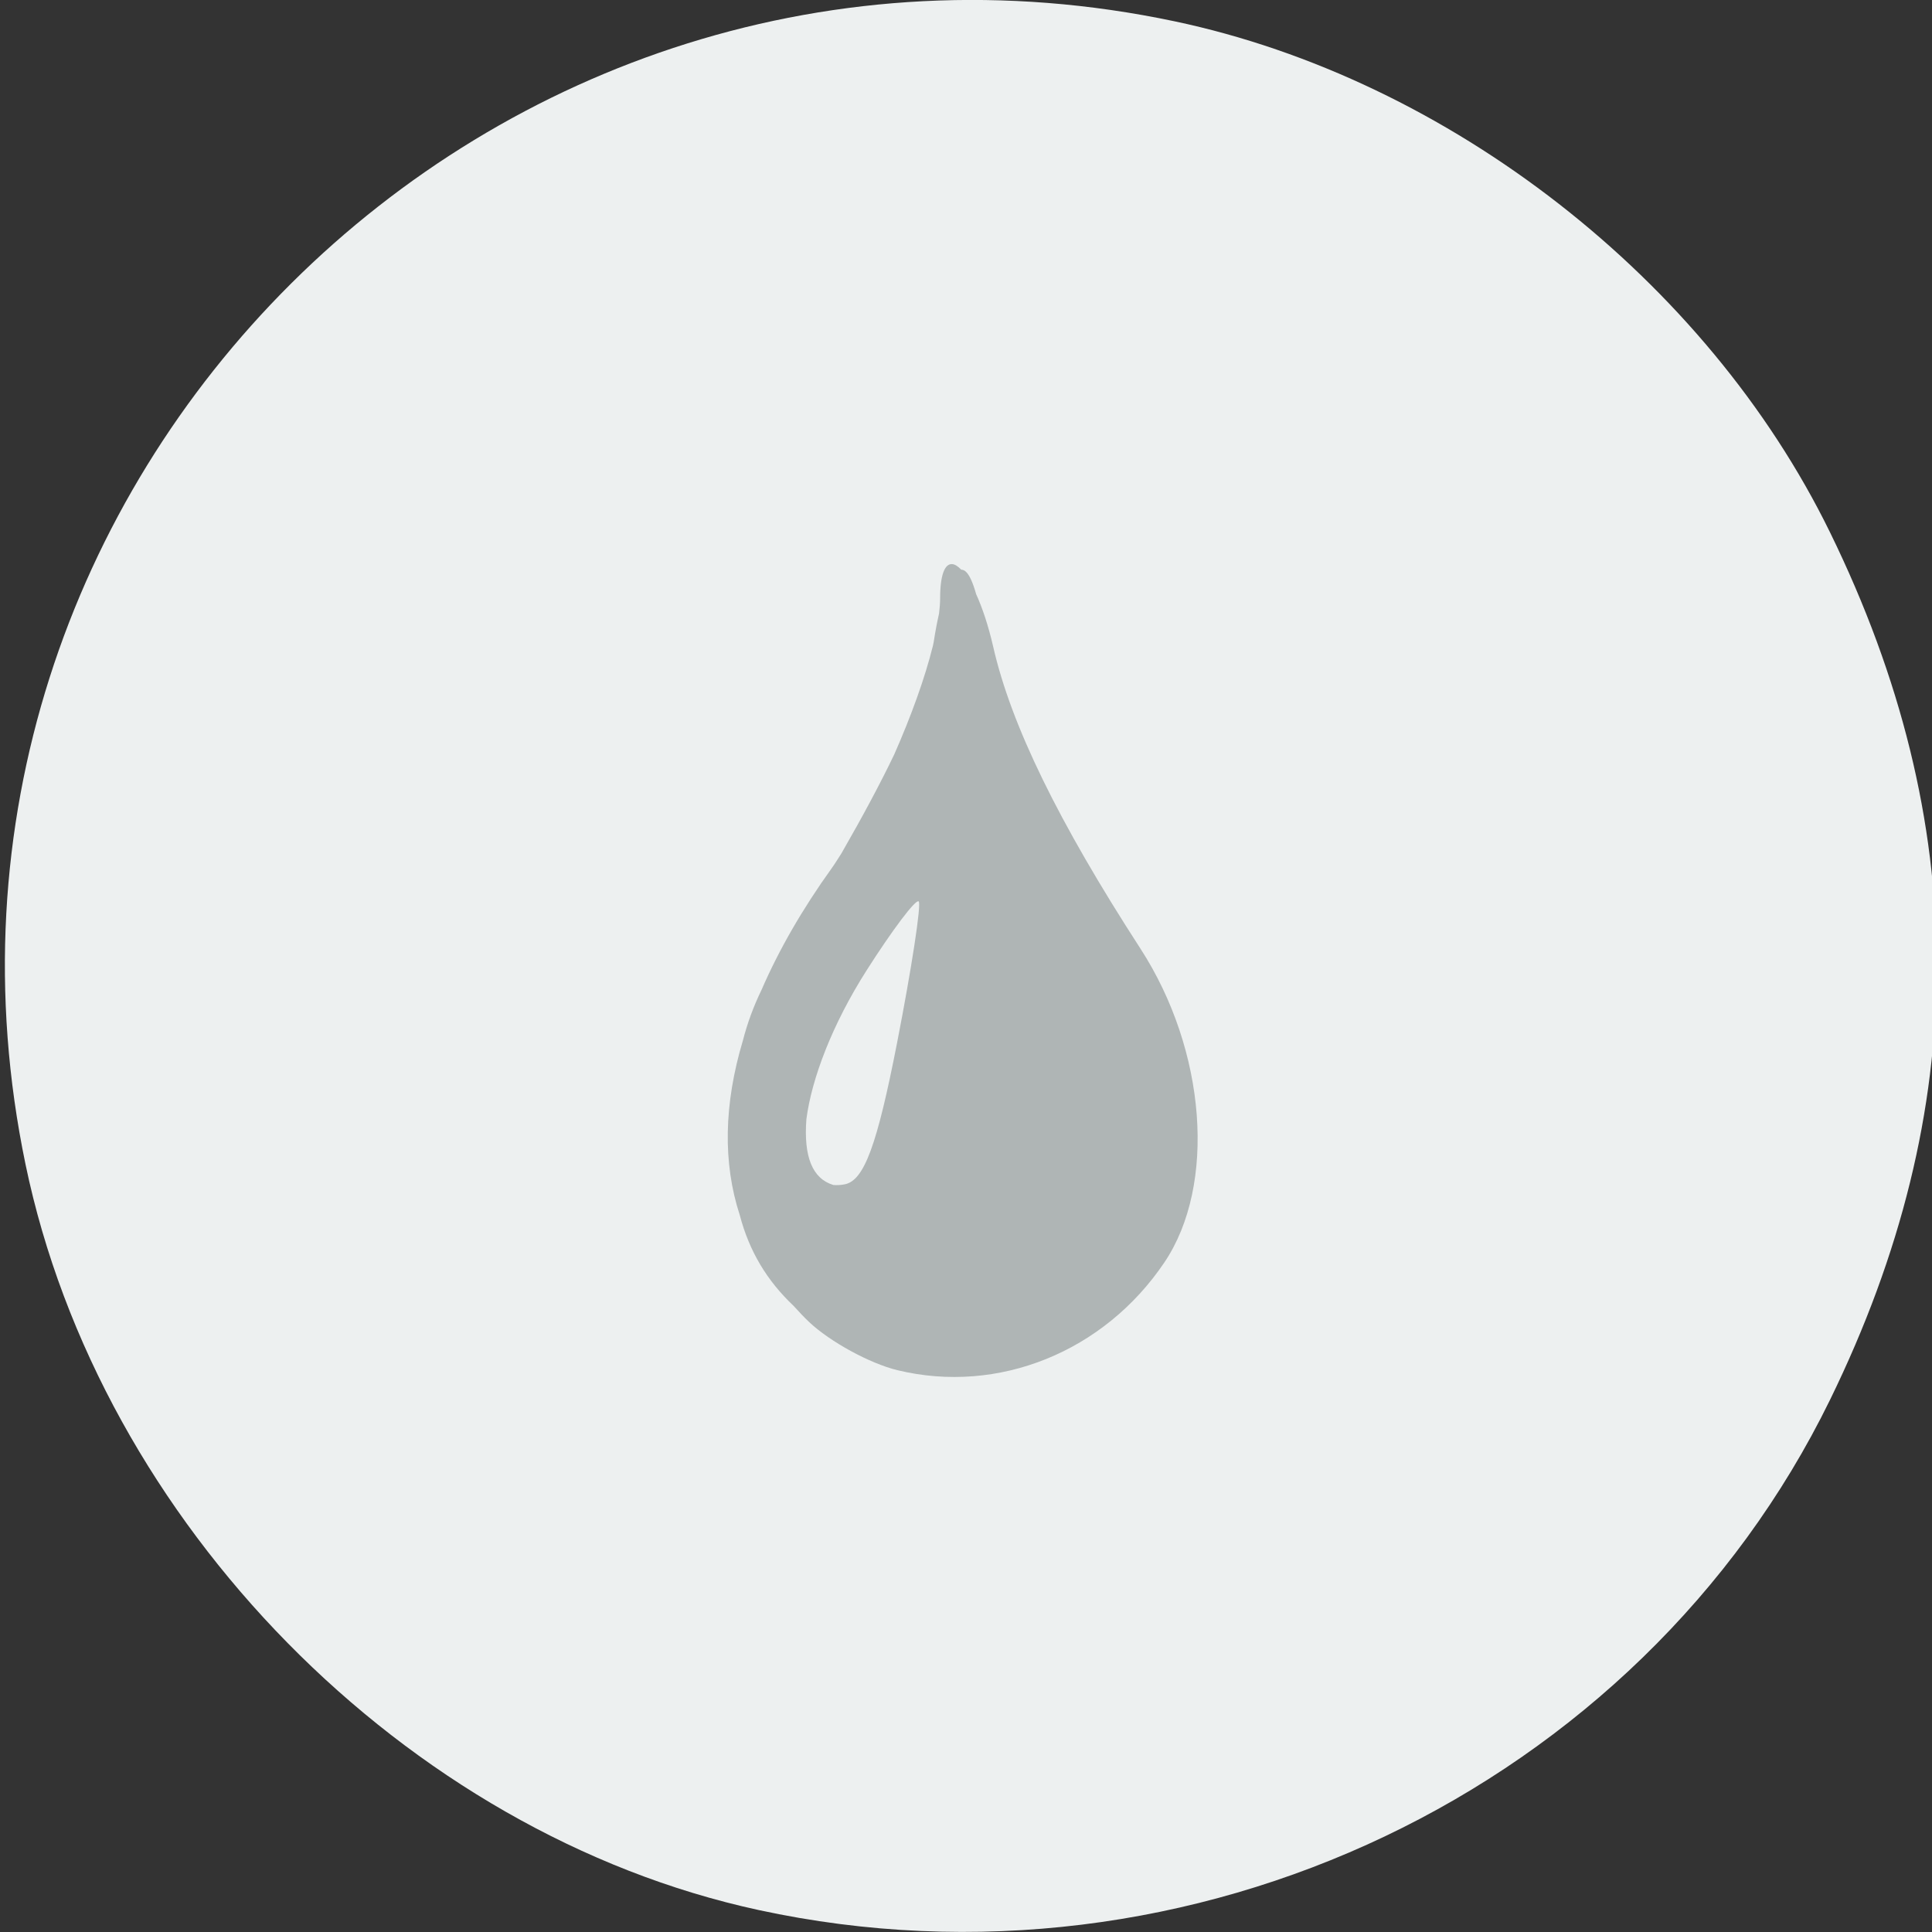 <?xml version="1.0" encoding="UTF-8" standalone="no"?>
<!-- Created with Inkscape (http://www.inkscape.org/) -->

<svg
   xmlns:dc="http://purl.org/dc/elements/1.1/"
   xmlns:cc="http://creativecommons.org/ns#"
   xmlns:rdf="http://www.w3.org/1999/02/22-rdf-syntax-ns#"
   xmlns:svg="http://www.w3.org/2000/svg"
   xmlns="http://www.w3.org/2000/svg"
   xmlns:sodipodi="http://sodipodi.sourceforge.net/DTD/sodipodi-0.dtd"
   xmlns:inkscape="http://www.inkscape.org/namespaces/inkscape"
   width="80"
   height="80"
   viewBox="0 0 80 80"
   id="svg4564"
   version="1.1"
   inkscape:version="0.91 r13725"
   sodipodi:docname="decoration-publicitaire.svg">
  <rect x="0" y="0" width="80" height="80" fill="#333333" stroke="none"/>
  <defs
     id="defs4566" />
  <sodipodi:namedview
     id="base"
     pagecolor="#ffffff"
     bordercolor="#666666"
     borderopacity="1.0"
     inkscape:pageopacity="0.0"
     inkscape:pageshadow="2"
     inkscape:zoom="3.959798"
     inkscape:cx="55.819174"
     inkscape:cy="15.876778"
     inkscape:document-units="px"
     inkscape:current-layer="layer1"
     showgrid="false"
     units="px"
     inkscape:window-width="640"
     inkscape:window-height="972"
     inkscape:window-x="2560"
     inkscape:window-y="24"
     inkscape:window-maximized="0" />
  <g
     inkscape:label="Calque 1"
     inkscape:groupmode="layer"
     id="layer1"
     transform="translate(0,-972.362)">
    <g
       id="g4483"
       transform="matrix(0.626,0,0,0.631,1534.264,897.611)">
      <path
         style="fill:#edf0f0"
         d="m -2400.714,243.807 c -23.366,-5.018 -43.578,-25.415 -48.501,-48.945 -9.354,-44.706 30.905,-84.436 76.001,-75.001 18.158,3.799 35.202,16.98 43.362,33.535 9.404,19.075 9.404,37.857 0,56.932 -12.623,25.607 -42.28,39.618 -70.862,33.479 z"
         id="path4383"
         inkscape:connector-curvature="0" />
      <path
         id="path4381"
         d="m -2387.928,155.482 c -0.466,-0.026 -0.787,0.674 -0.787,2.26 0,0.297 -0.03,0.633 -0.072,0.988 -0.126,0.552 -0.245,1.166 -0.353,1.869 -0.012,0.078 -0.039,0.169 -0.053,0.248 -0.522,2.099 -1.446,4.631 -2.559,7.129 -0.901,1.867 -2.054,4.008 -3.49,6.488 -0.208,0.315 -0.415,0.659 -0.623,0.945 -1.987,2.743 -3.526,5.416 -4.656,7.998 -0.543,1.111 -0.944,2.199 -1.244,3.354 -1.253,4.152 -1.333,8.014 -0.199,11.455 0.624,2.353 1.788,4.286 3.562,5.949 0.329,0.358 0.66,0.716 1.027,1.059 1.391,1.3 4.022,2.721 5.846,3.158 6.669,1.598 13.661,-1.204 17.648,-7.074 3.454,-5.085 2.778,-13.908 -1.582,-20.59 -5.442,-8.34 -8.556,-14.672 -9.736,-19.793 -0.325,-1.412 -0.724,-2.578 -1.135,-3.477 -0.214,-0.753 -0.448,-1.279 -0.699,-1.486 l 0,-0.008 0,0.006 c -0.094,-0.077 -0.189,-0.11 -0.285,-0.113 -0.216,-0.222 -0.423,-0.355 -0.605,-0.365 z m -2.203,22.135 c 0,0.001 0,0.003 0,0.004 0.178,0.197 -0.464,4.364 -1.432,9.279 -1.327,6.743 -2.183,9.037 -3.463,9.283 -0.275,0.053 -0.523,0.062 -0.754,0.043 -1.387,-0.418 -1.968,-1.858 -1.781,-4.316 0.347,-2.653 1.699,-6.207 3.982,-9.766 1.709,-2.663 3.252,-4.693 3.443,-4.527 z"
         style="fill:#afb5b5;fill-opacity:1"
         inkscape:connector-curvature="0" />
    </g>
  </g>
</svg>
